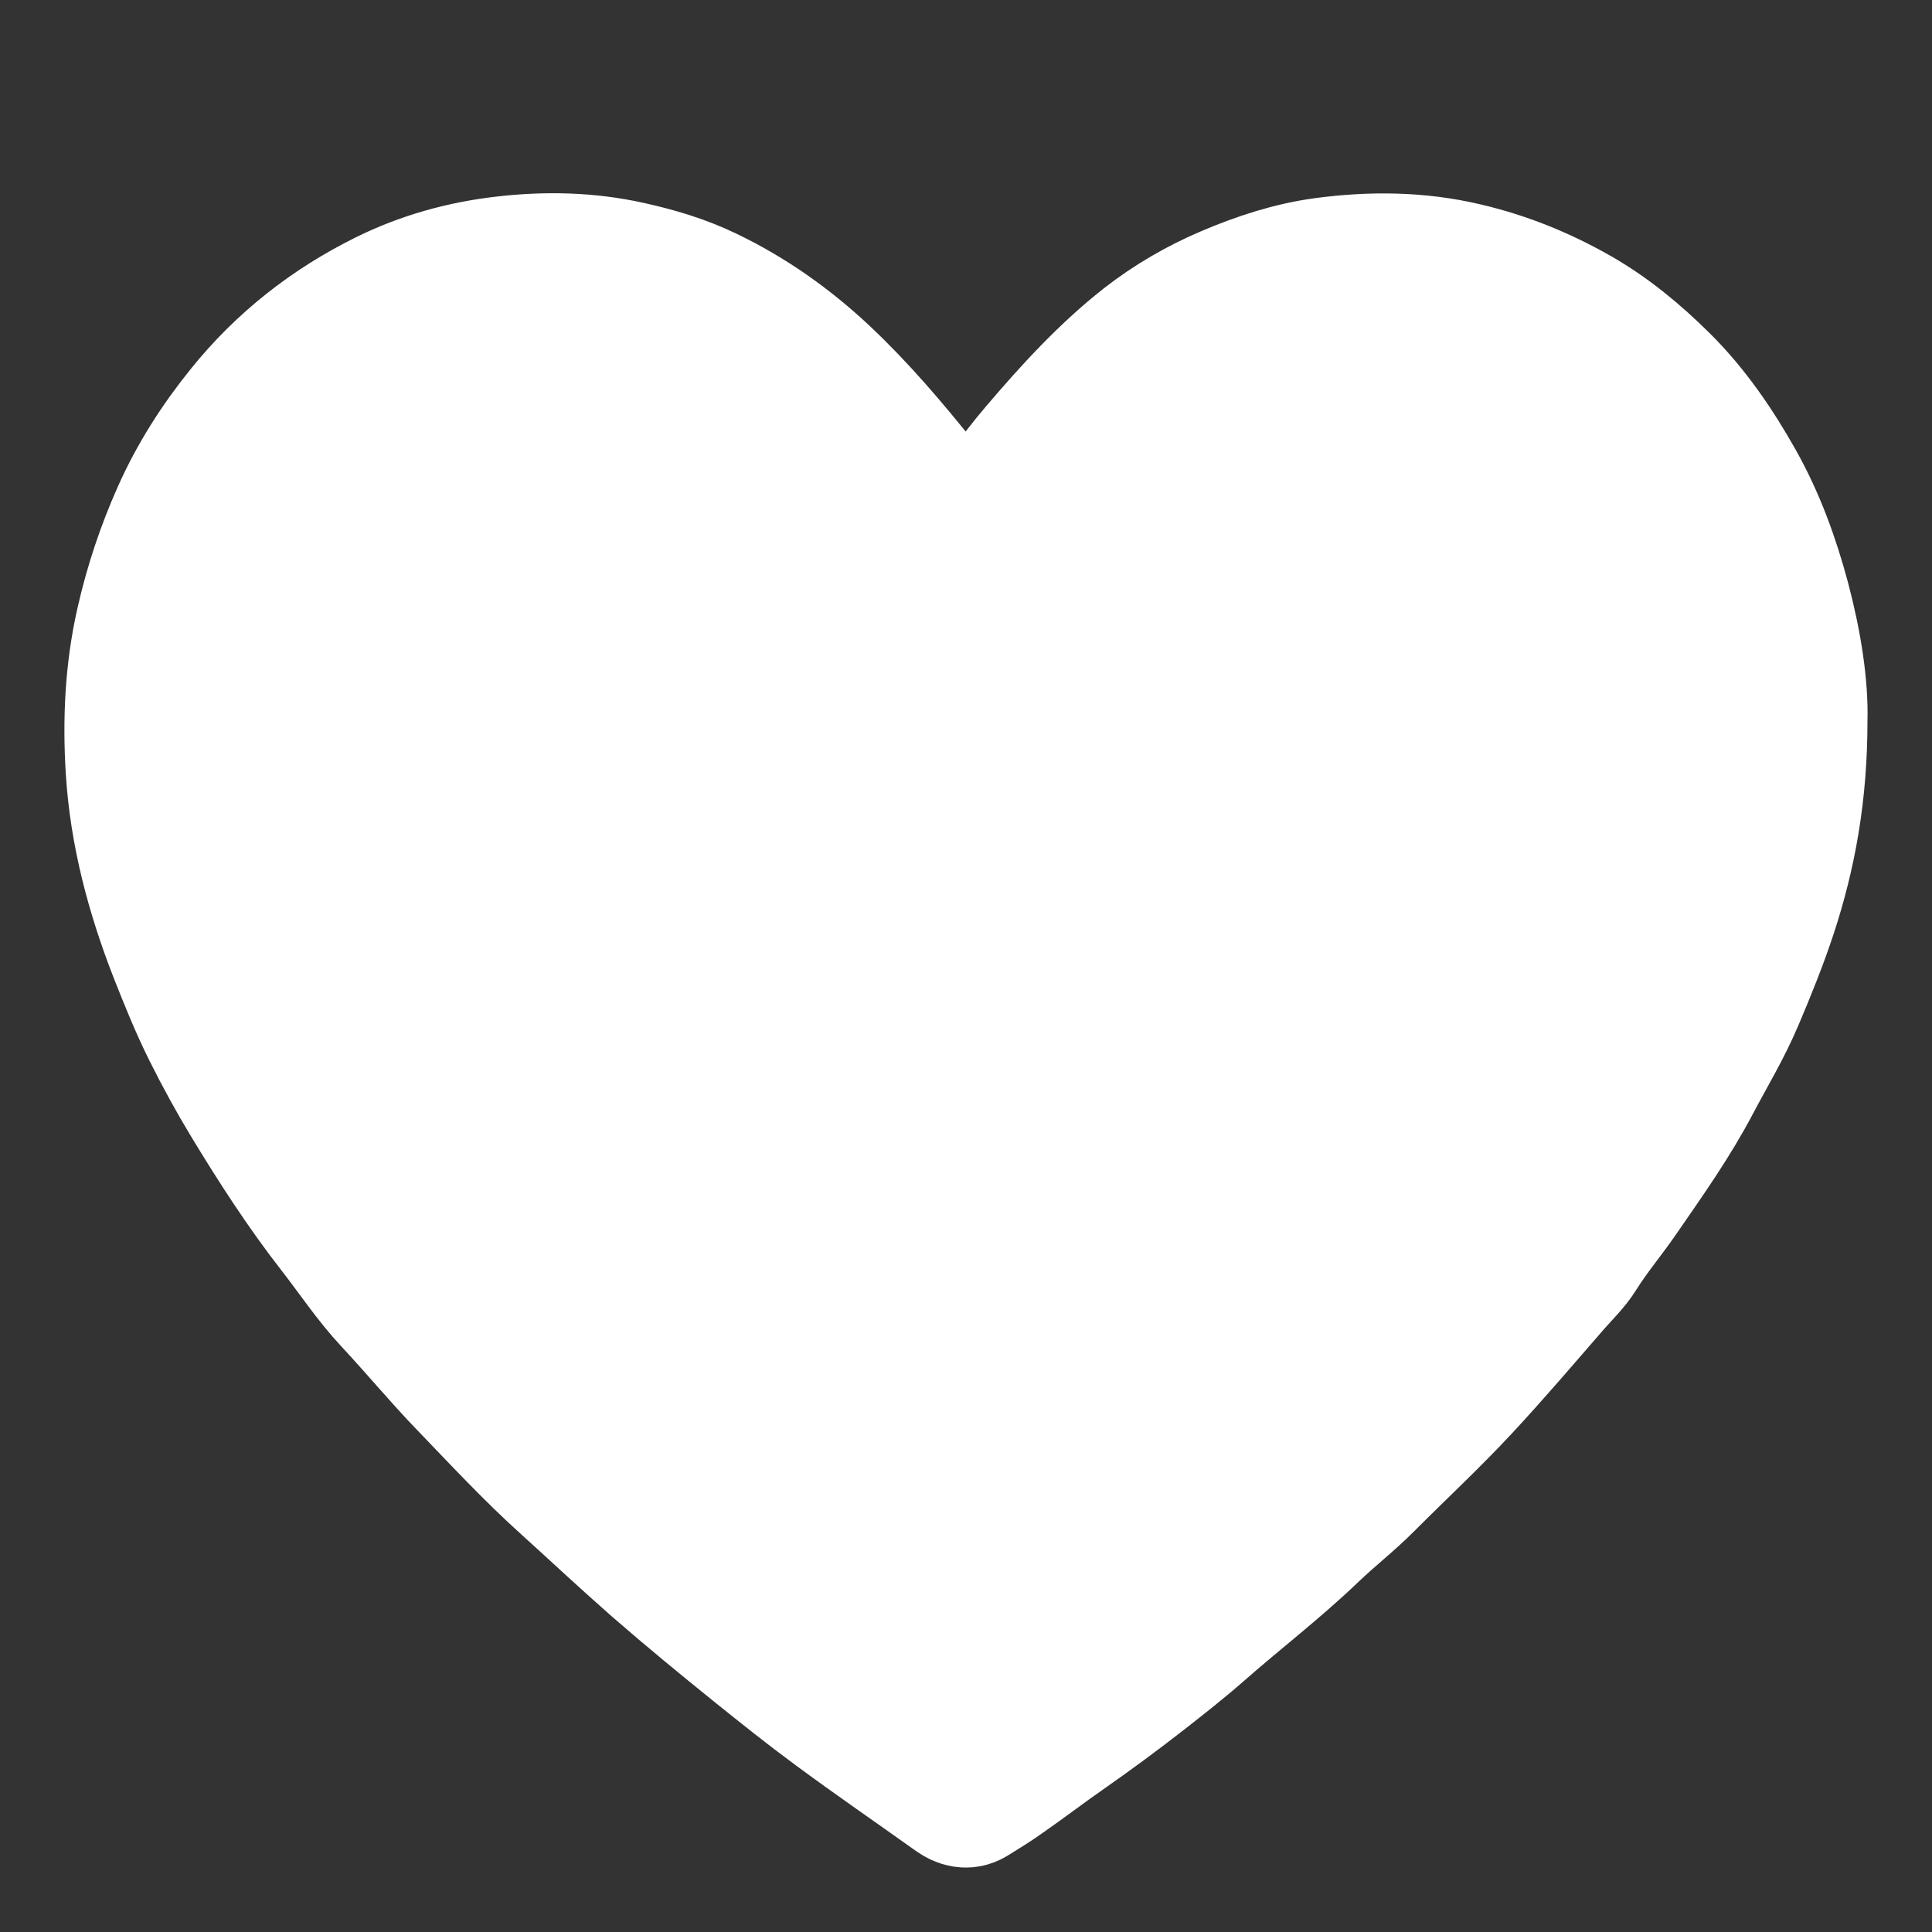 <?xml version="1.0" encoding="UTF-8"?> <svg xmlns="http://www.w3.org/2000/svg" width="15" height="15" viewBox="0 0 15 15" fill="none"><rect x="0" y="0" width="15" height="15" fill="#333333" stroke="none"/><path d="M13.999 5.595C13.999 6.162 13.912 6.637 13.76 7.099C13.685 7.325 13.596 7.545 13.503 7.764C13.407 7.991 13.281 8.199 13.167 8.415C13.004 8.725 12.803 9.007 12.606 9.293C12.501 9.446 12.381 9.587 12.282 9.746C12.228 9.833 12.148 9.909 12.079 9.988C11.845 10.257 11.614 10.529 11.371 10.79C11.132 11.047 10.876 11.284 10.629 11.532C10.495 11.667 10.345 11.783 10.208 11.914C9.927 12.184 9.619 12.419 9.328 12.675C9.188 12.798 9.041 12.913 8.896 13.027C8.695 13.184 8.489 13.336 8.28 13.482C8.122 13.592 7.968 13.71 7.81 13.82C7.729 13.878 7.644 13.93 7.56 13.982C7.505 14.015 7.451 13.998 7.402 13.964C7.091 13.742 6.776 13.526 6.468 13.298C6.263 13.147 6.063 12.987 5.864 12.827C5.6 12.614 5.337 12.398 5.08 12.174C4.846 11.969 4.619 11.756 4.388 11.547C4.112 11.299 3.858 11.025 3.6 10.757C3.4 10.55 3.216 10.327 3.019 10.116C2.86 9.946 2.729 9.748 2.585 9.563C2.339 9.248 2.122 8.912 1.914 8.569C1.805 8.389 1.703 8.203 1.608 8.012C1.509 7.814 1.427 7.609 1.346 7.404C1.168 6.947 1.041 6.473 1.01 5.979C0.986 5.595 1.003 5.212 1.089 4.832C1.156 4.536 1.25 4.254 1.372 3.981C1.502 3.689 1.672 3.424 1.87 3.179C2.178 2.796 2.554 2.504 2.982 2.292C3.274 2.147 3.588 2.06 3.912 2.023C4.24 1.985 4.569 1.992 4.892 2.064C5.1 2.11 5.307 2.171 5.503 2.266C5.836 2.426 6.133 2.636 6.407 2.892C6.685 3.153 6.931 3.443 7.17 3.741C7.28 3.877 7.364 4.033 7.454 4.184C7.488 4.242 7.51 4.255 7.548 4.184C7.686 3.933 7.848 3.7 8.032 3.484C8.293 3.177 8.566 2.878 8.879 2.632C9.074 2.48 9.291 2.353 9.522 2.255C9.766 2.151 10.017 2.069 10.276 2.034C10.645 1.985 11.014 1.987 11.382 2.074C11.69 2.146 11.979 2.263 12.255 2.42C12.501 2.56 12.718 2.74 12.922 2.942C13.157 3.175 13.343 3.448 13.507 3.739C13.668 4.026 13.78 4.334 13.866 4.656C13.954 4.989 14.007 5.325 13.999 5.594L13.999 5.595Z" fill="white" stroke="white" stroke-miterlimit="10"></path></svg> 